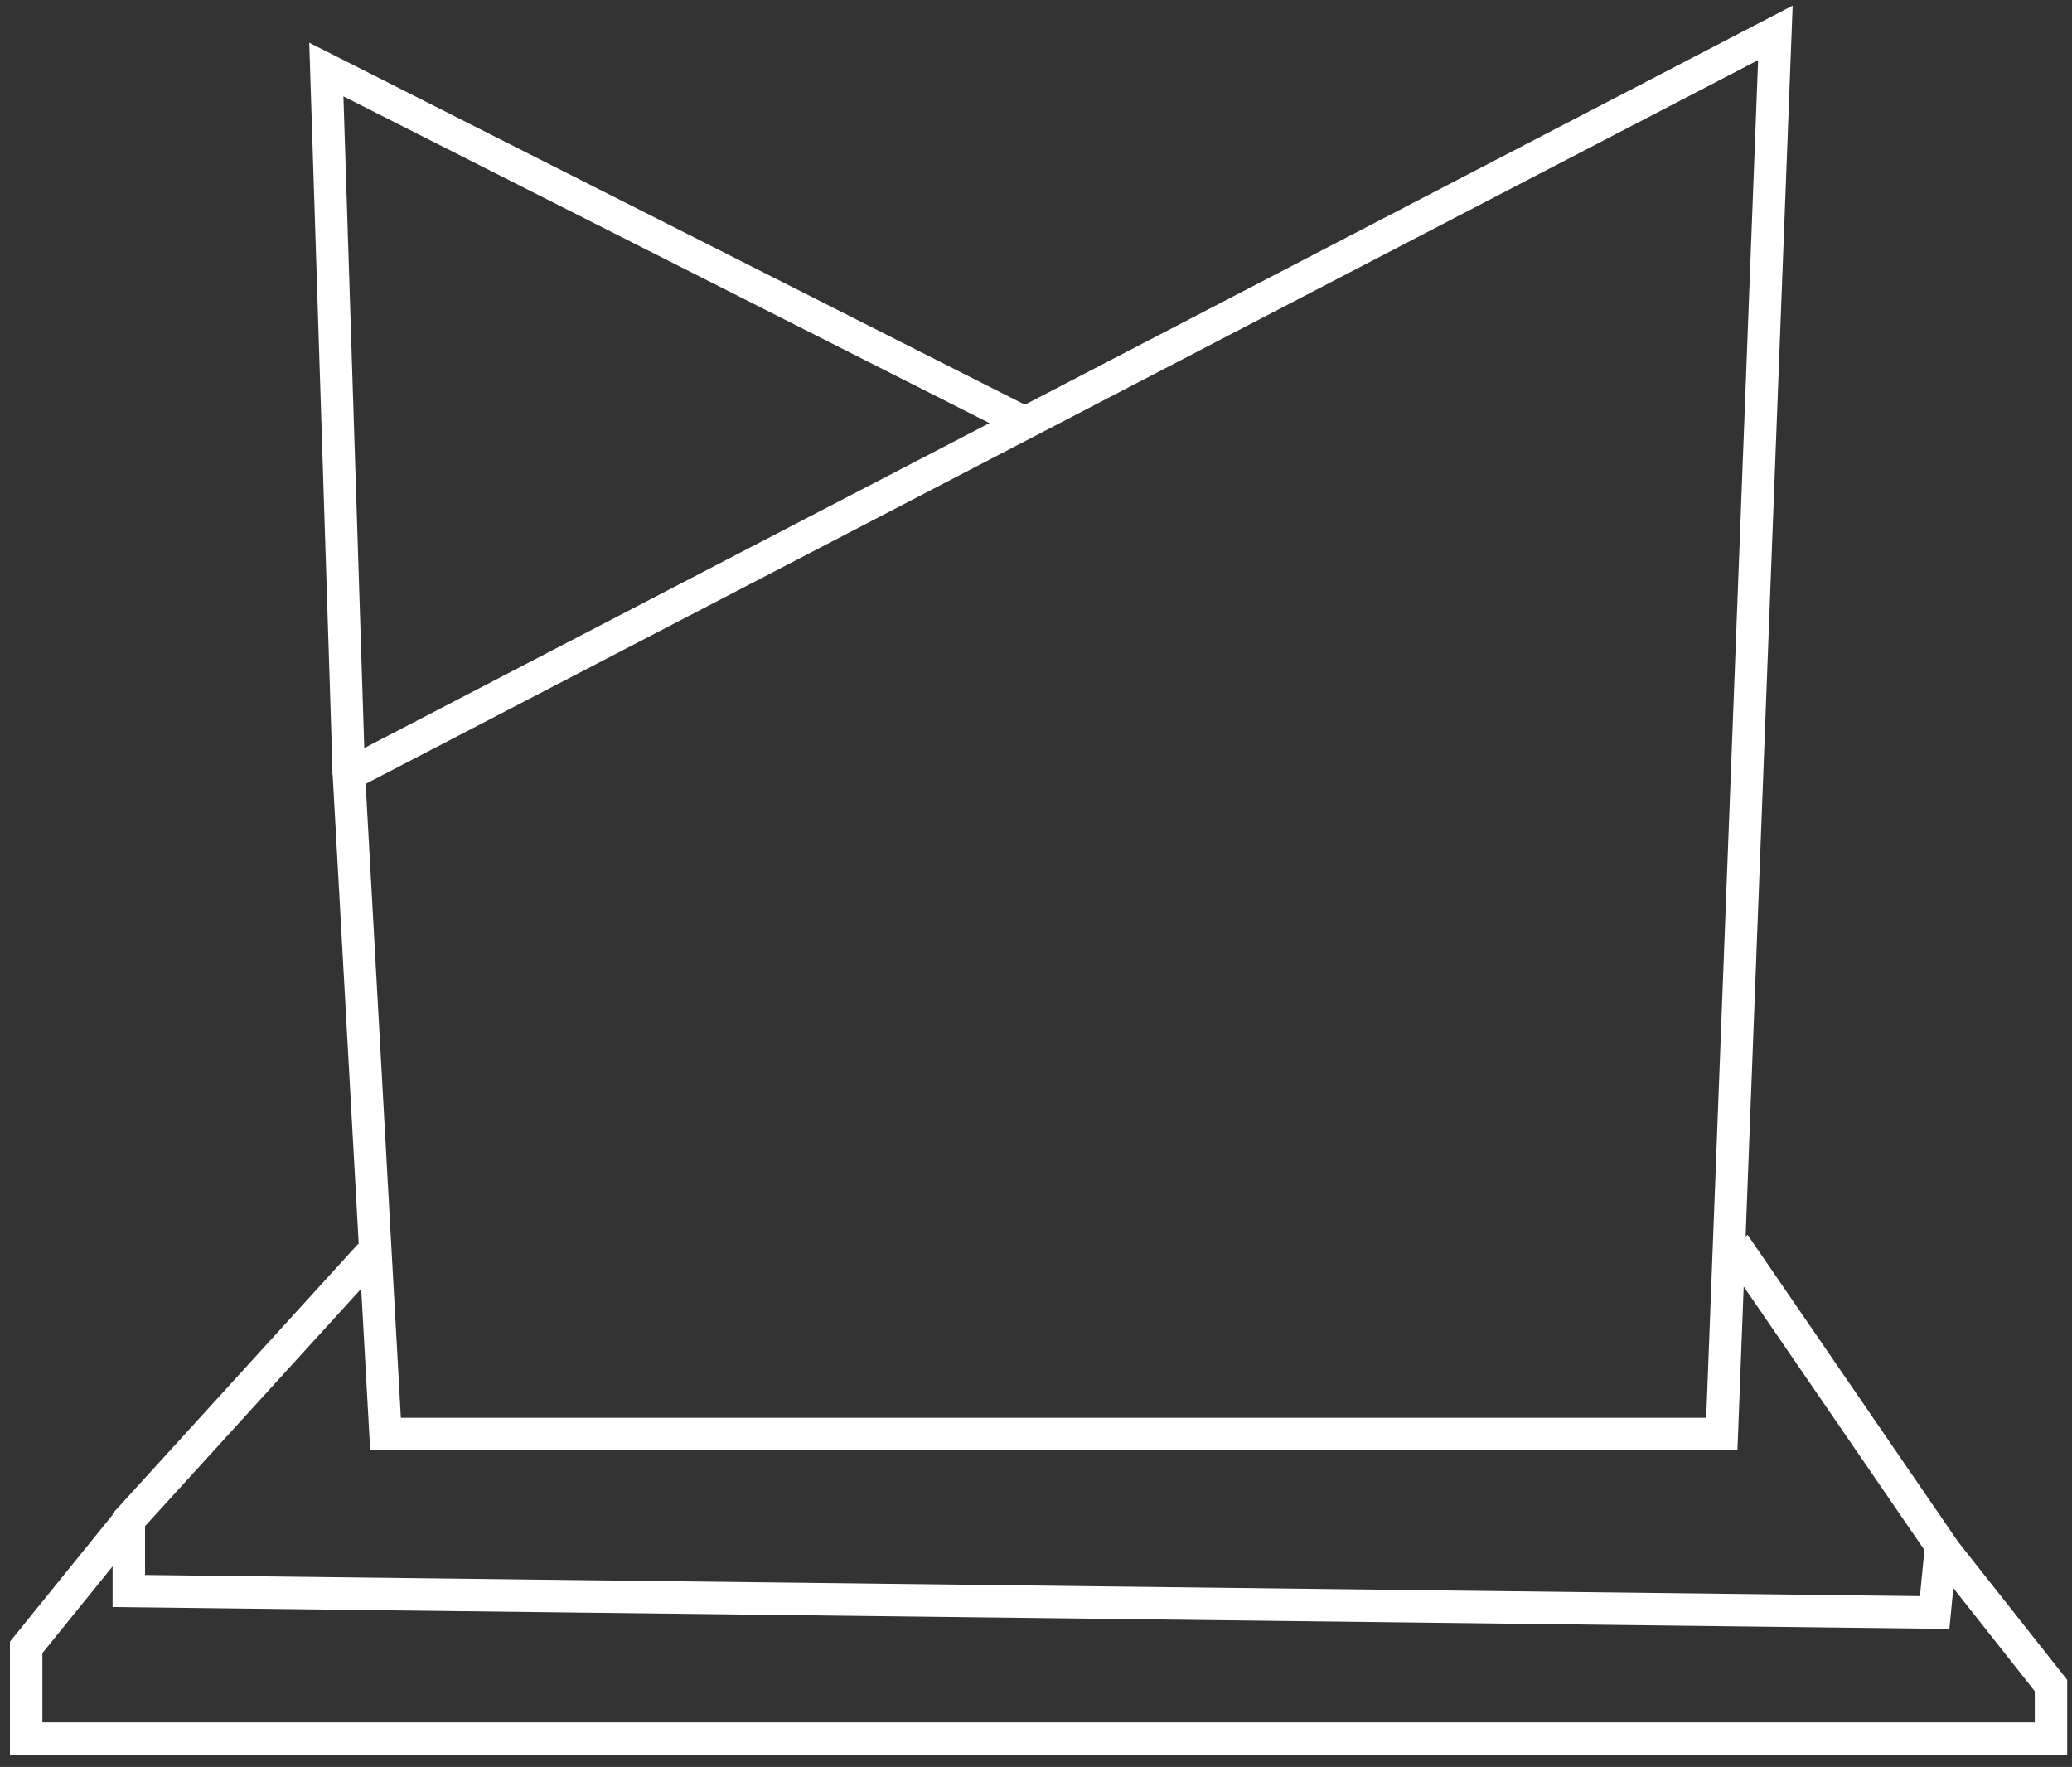 <svg width="163" height="139" viewBox="0 0 163 139" fill="none" xmlns="http://www.w3.org/2000/svg">
<rect x="0" y="0" width="163" height="139" fill="#333333" stroke="none"/>
<path d="M30.328 112.811L27.445 60.915L139.666 2.586L135.453 112.811H30.328Z" stroke="white" stroke-width="2.552" stroke-miterlimit="10"/>
<path d="M27.447 60.915L25.672 5.471C43.867 14.674 62.062 23.876 80.256 33.078" stroke="white" stroke-width="2.552" stroke-miterlimit="10"/>
<path d="M29.119 98.713L10.133 119.566V125.16L152.196 126.854L152.705 121.599L136.429 97.866" stroke="white" stroke-width="2.552" stroke-miterlimit="10"/>
<path d="M9.827 119.998C7.238 123.197 4.648 126.396 2.059 129.595V136.772H161.346V132.597C158.584 129.102 155.823 125.607 153.064 122.115" stroke="white" stroke-width="2.552" stroke-miterlimit="10"/>
</svg>
